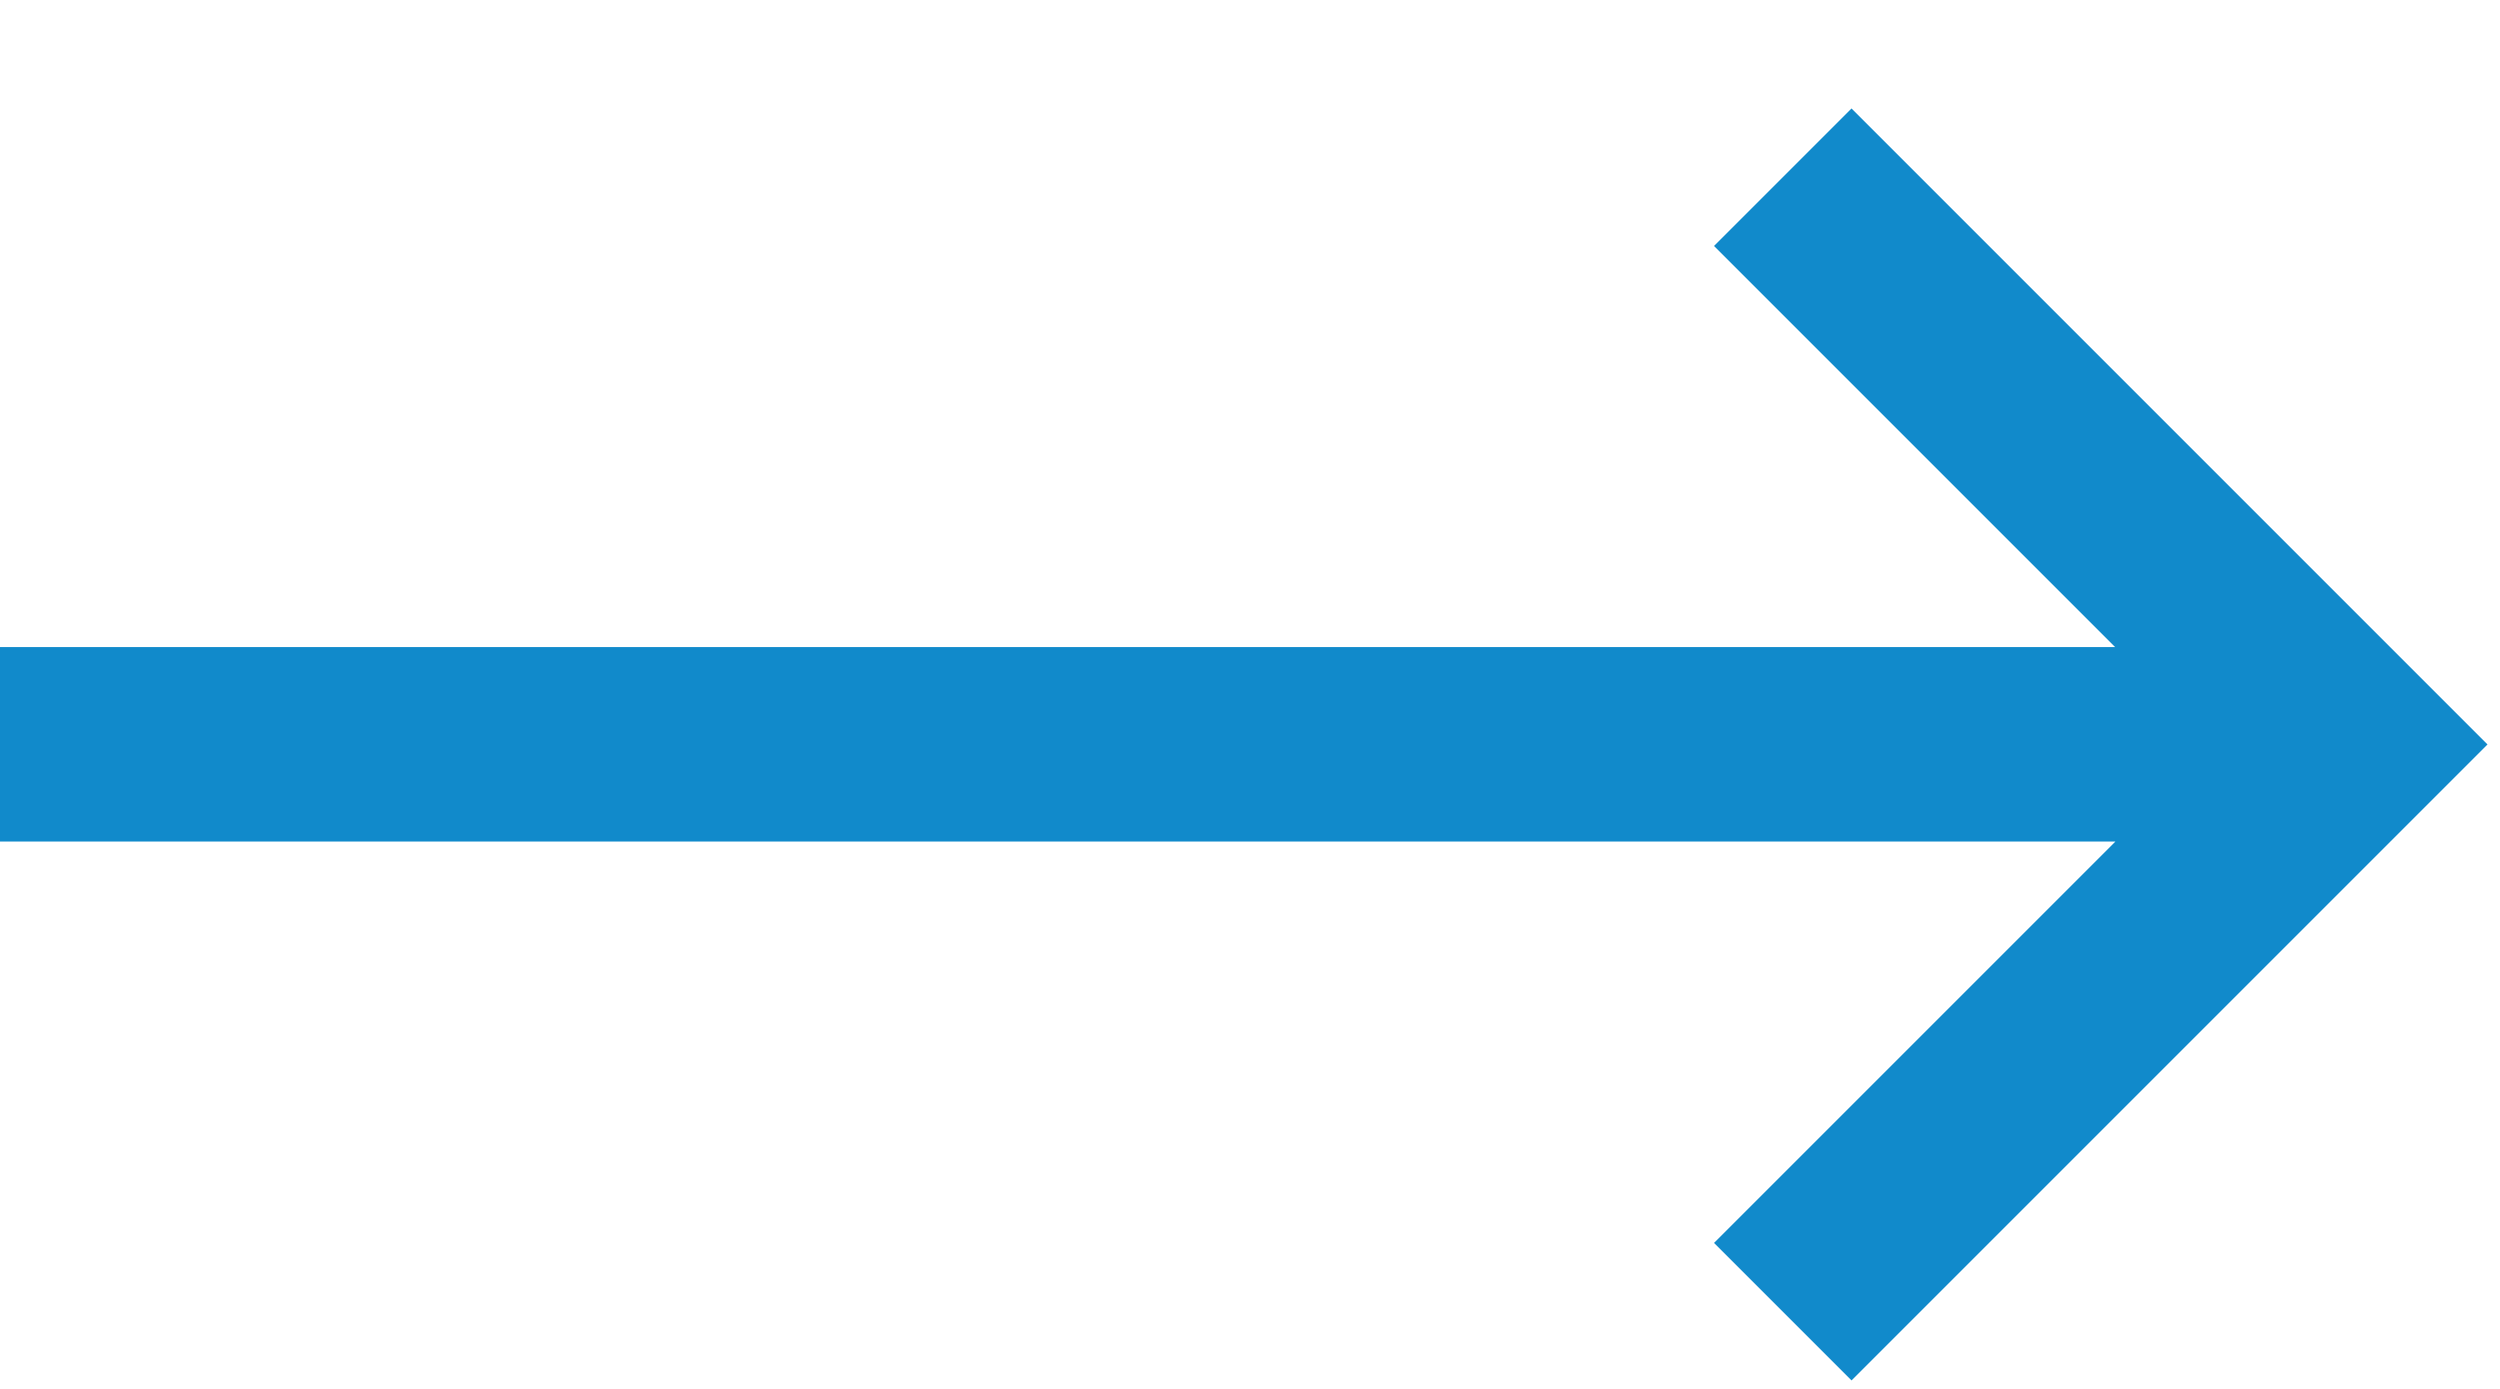 <?xml version="1.0" encoding="UTF-8"?>
<svg xmlns="http://www.w3.org/2000/svg" width="18" height="10" viewBox="0 0 18 10" fill="none">
  <path fill-rule="evenodd" clip-rule="evenodd" d="M13.331 9.939L17.415 5.855L17.91 5.36L17.415 4.865L13.331 0.781L12.341 1.771L15.229 4.659H0V6.059H15.231L12.341 8.949L13.331 9.939Z" fill="#118ACB"></path>
</svg>
